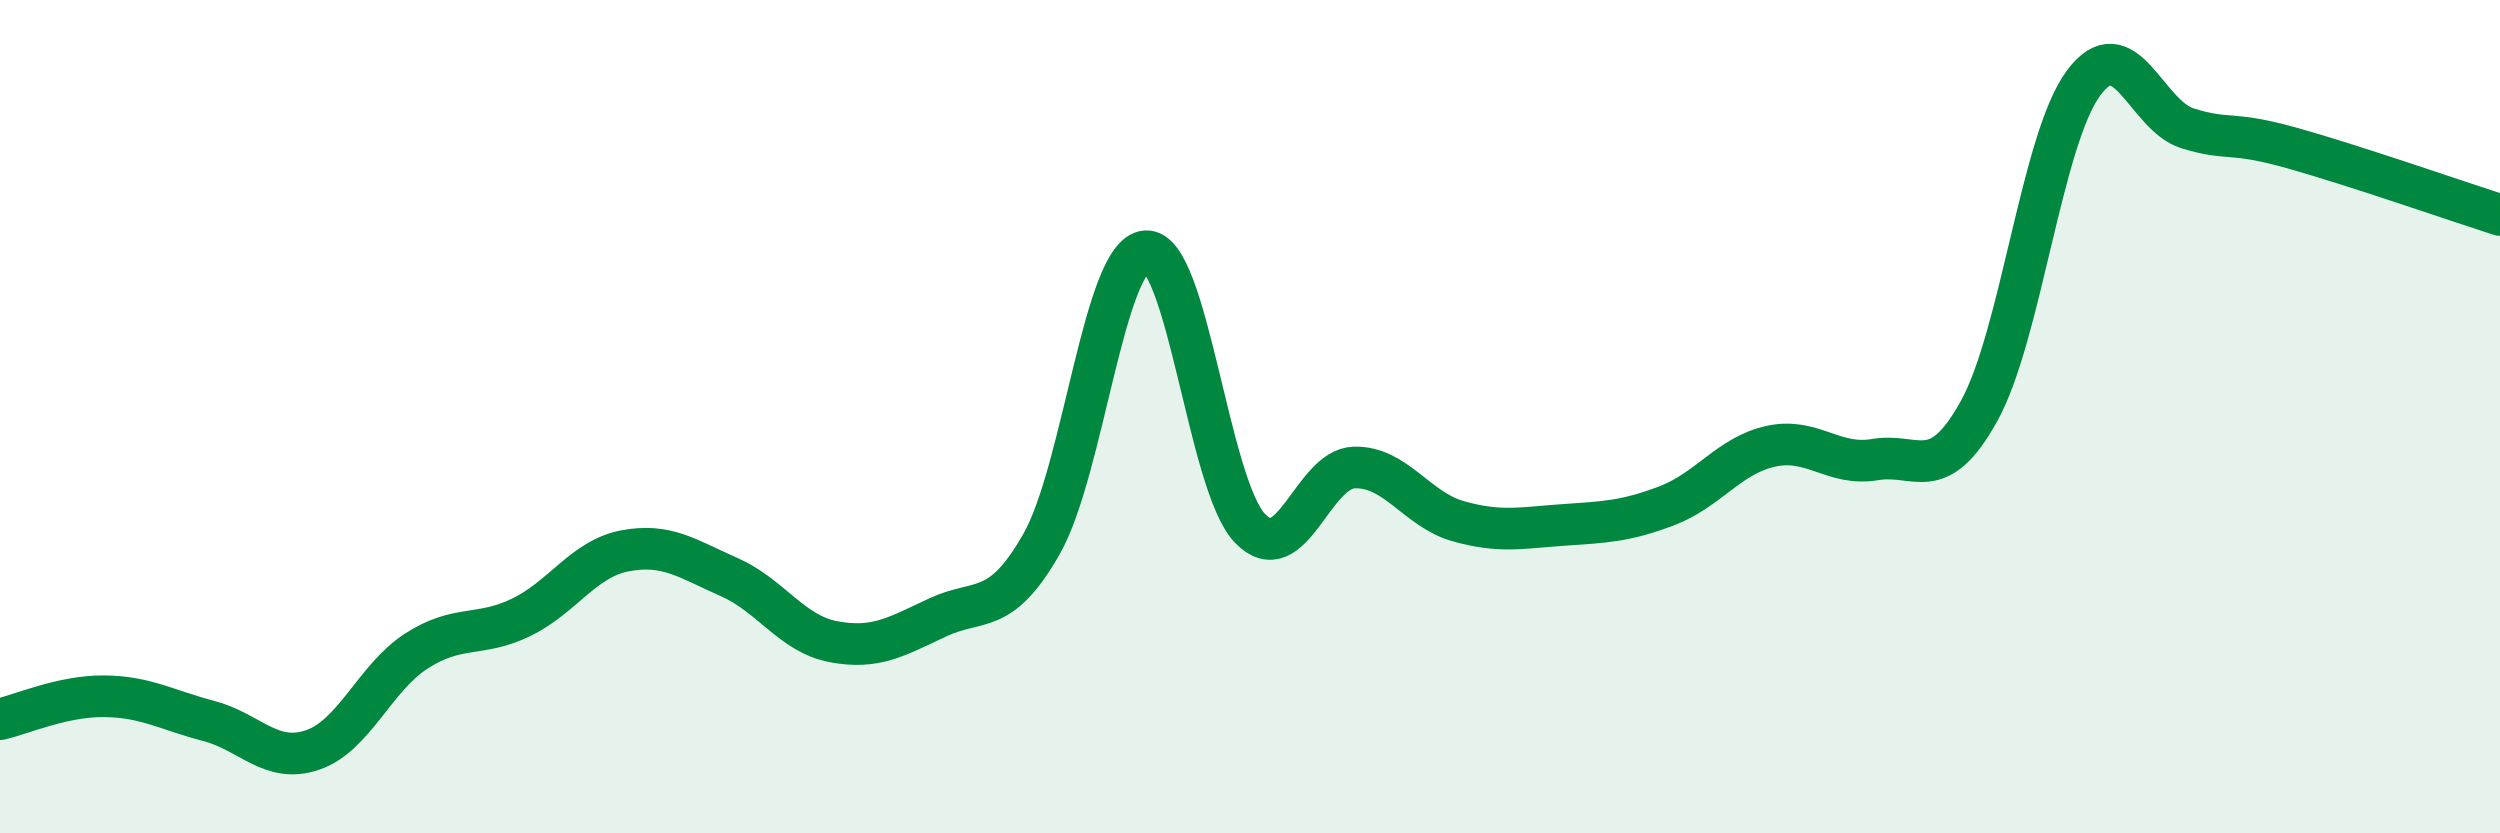 
    <svg width="60" height="20" viewBox="0 0 60 20" xmlns="http://www.w3.org/2000/svg">
      <path
        d="M 0,17.26 C 0.5,17.15 1.5,16.7 2.5,16.71 C 3.5,16.72 4,17.04 5,17.3 C 6,17.56 6.5,18.34 7.5,18 C 8.5,17.66 9,16.26 10,15.62 C 11,14.98 11.5,15.3 12.5,14.82 C 13.5,14.34 14,13.41 15,13.22 C 16,13.03 16.5,13.41 17.5,13.85 C 18.5,14.29 19,15.21 20,15.4 C 21,15.59 21.5,15.29 22.5,14.82 C 23.5,14.35 24,14.81 25,13.05 C 26,11.29 26.5,6.1 27.5,6.03 C 28.5,5.96 29,11.64 30,12.68 C 31,13.72 31.5,11.25 32.5,11.22 C 33.5,11.19 34,12.23 35,12.51 C 36,12.79 36.5,12.67 37.5,12.6 C 38.5,12.53 39,12.52 40,12.14 C 41,11.76 41.5,10.93 42.5,10.71 C 43.5,10.49 44,11.2 45,11.03 C 46,10.86 46.5,11.67 47.5,9.86 C 48.5,8.05 49,3.36 50,2 C 51,0.64 51.5,2.77 52.5,3.08 C 53.5,3.39 53.5,3.13 55,3.55 C 56.5,3.97 59,4.84 60,5.16L60 20L0 20Z"
        fill="#008740"
        opacity="0.1"
        stroke-linecap="round"
        stroke-linejoin="round"
      />
      <path
        d="M 0,17.26 C 0.5,17.15 1.5,16.7 2.5,16.71 C 3.5,16.72 4,17.04 5,17.3 C 6,17.56 6.5,18.34 7.5,18 C 8.5,17.66 9,16.26 10,15.62 C 11,14.98 11.5,15.3 12.5,14.82 C 13.5,14.34 14,13.41 15,13.22 C 16,13.03 16.5,13.41 17.5,13.85 C 18.5,14.29 19,15.21 20,15.4 C 21,15.59 21.5,15.29 22.5,14.82 C 23.5,14.35 24,14.81 25,13.05 C 26,11.29 26.5,6.1 27.5,6.03 C 28.5,5.96 29,11.64 30,12.68 C 31,13.72 31.5,11.25 32.5,11.22 C 33.5,11.19 34,12.23 35,12.51 C 36,12.79 36.5,12.67 37.5,12.6 C 38.5,12.53 39,12.52 40,12.14 C 41,11.76 41.5,10.93 42.5,10.71 C 43.5,10.49 44,11.2 45,11.03 C 46,10.86 46.5,11.67 47.5,9.86 C 48.5,8.05 49,3.36 50,2 C 51,0.64 51.5,2.77 52.5,3.08 C 53.5,3.39 53.5,3.13 55,3.55 C 56.5,3.97 59,4.84 60,5.16"
        stroke="#008740"
        stroke-width="1"
        fill="none"
        stroke-linecap="round"
        stroke-linejoin="round"
      />
    </svg>
  